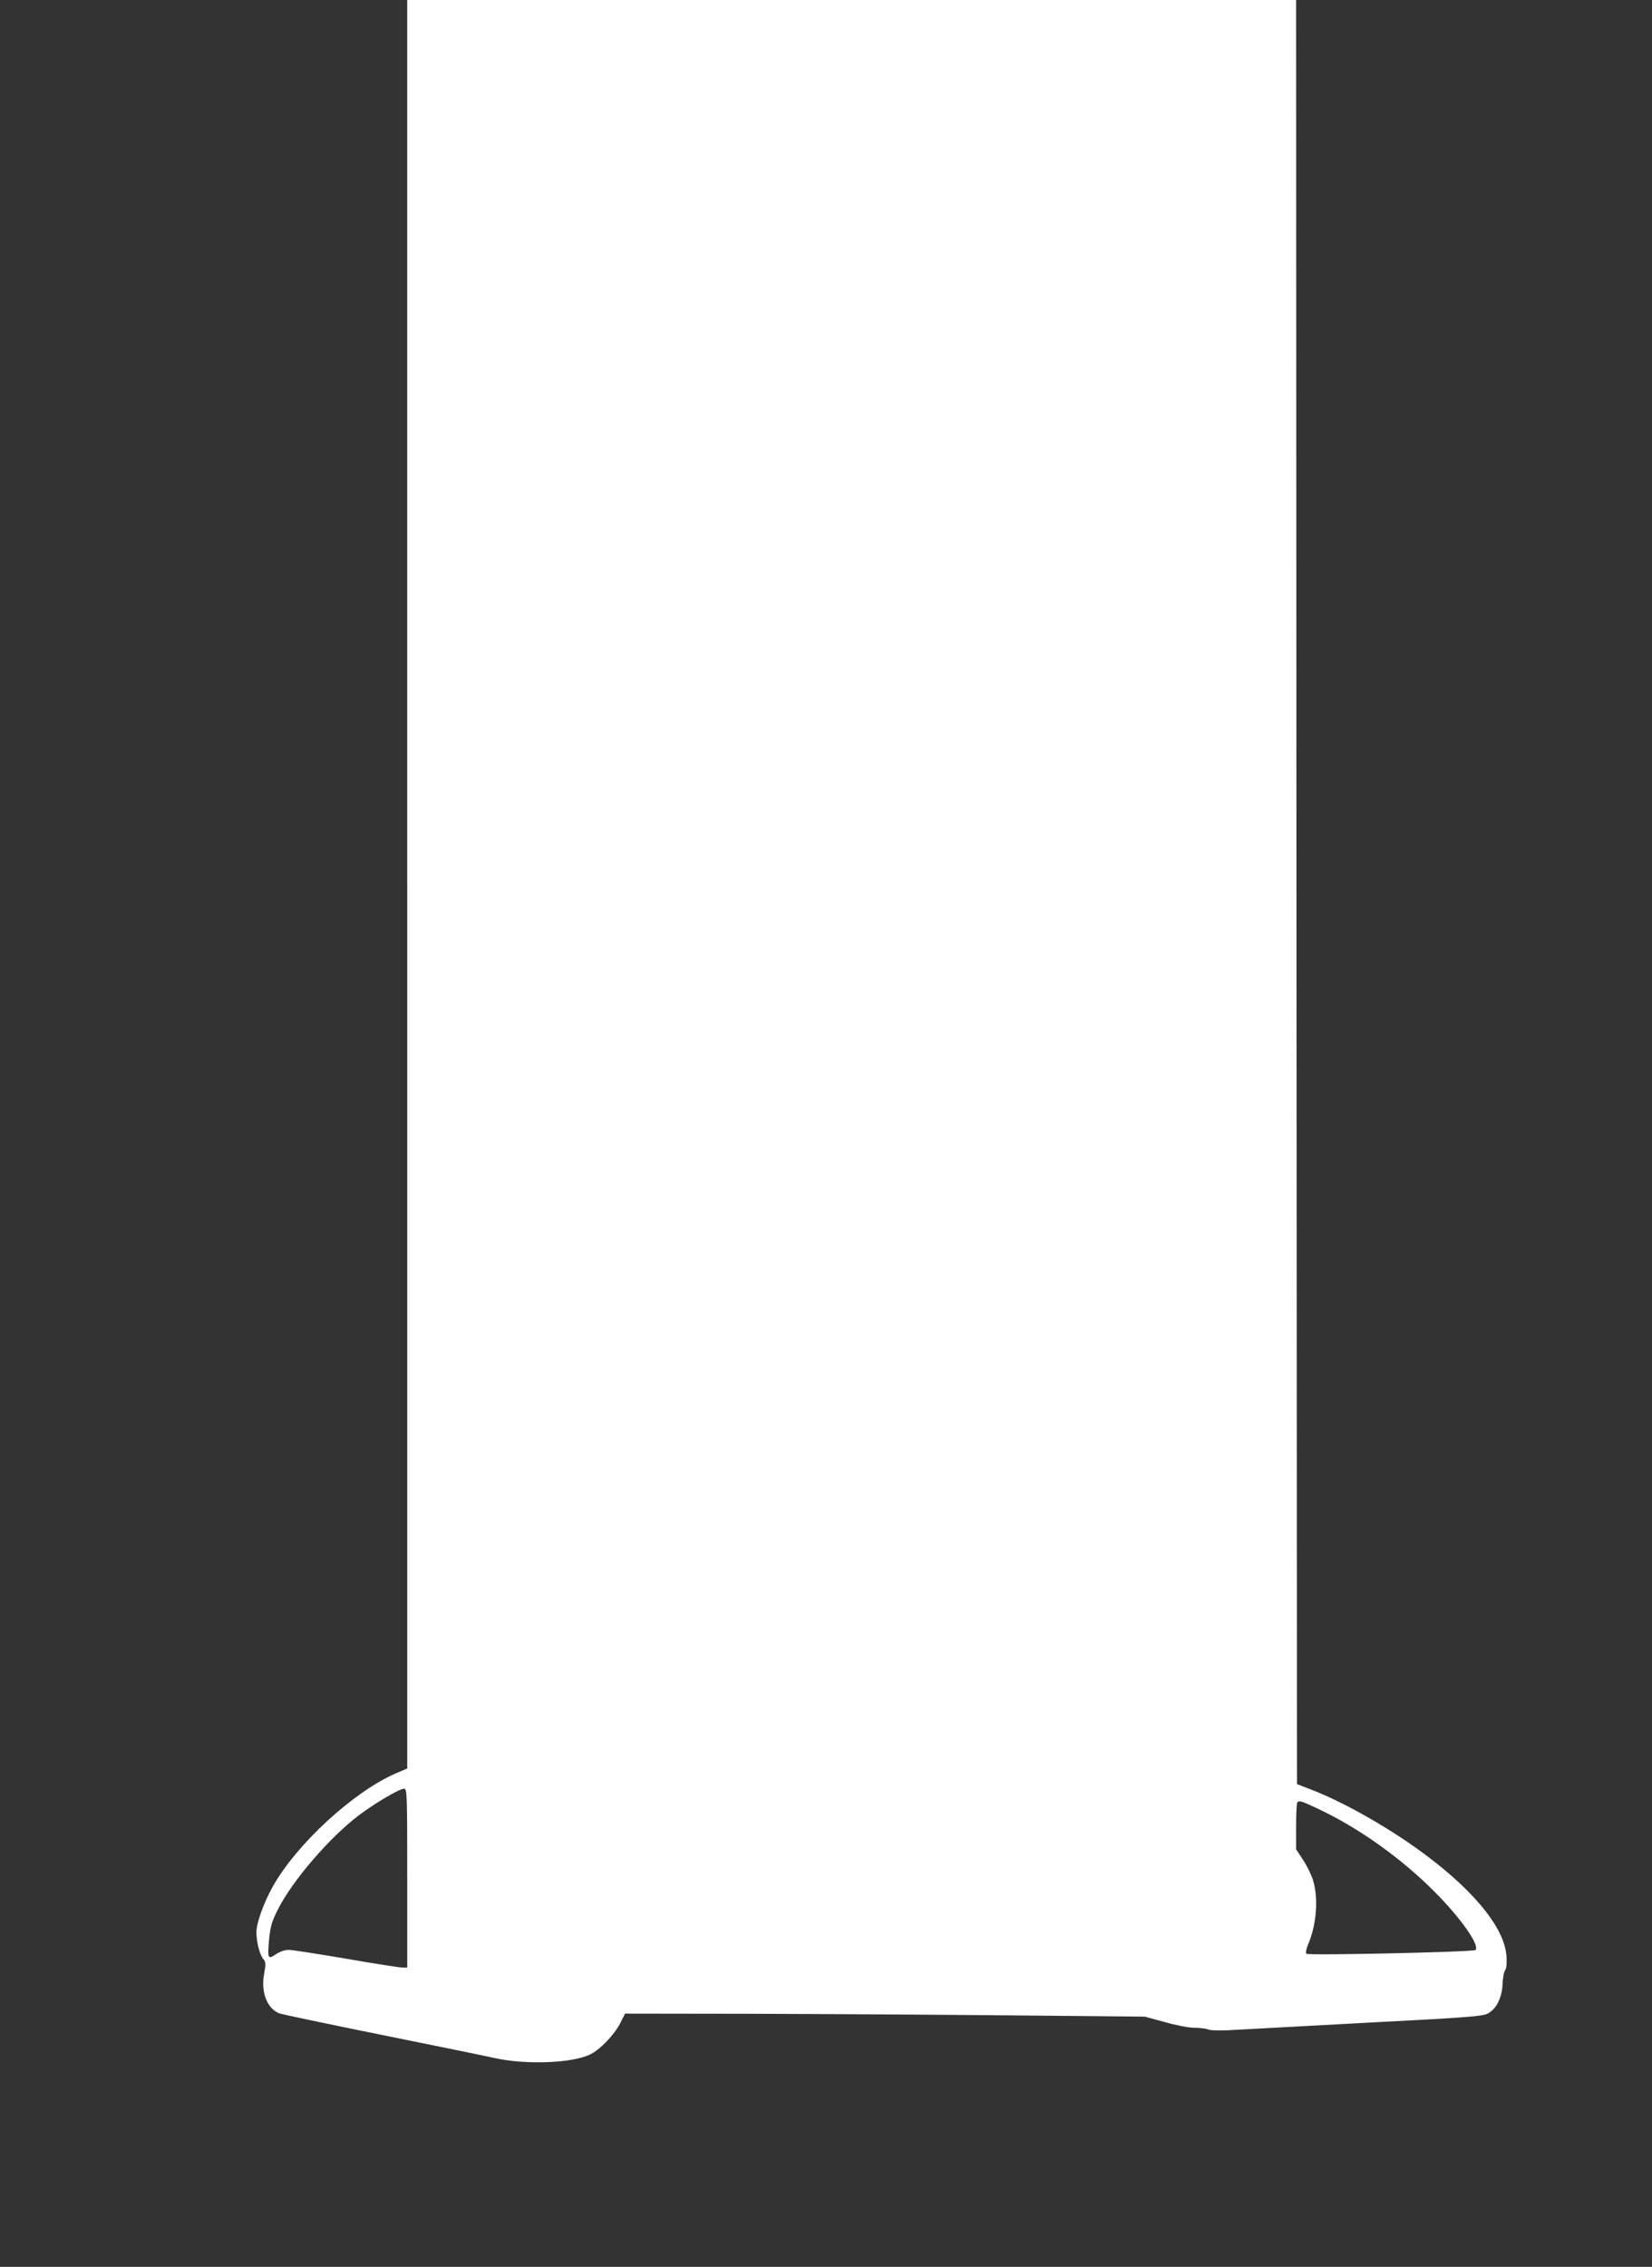 <?xml version="1.0" standalone="no"?>
<!DOCTYPE svg PUBLIC "-//W3C//DTD SVG 20010904//EN"
 "http://www.w3.org/TR/2001/REC-SVG-20010904/DTD/svg10.dtd">
<svg version="1.0" xmlns="http://www.w3.org/2000/svg"
 width="933pt" height="1280pt" viewBox="0 0 933 1280"
 preserveAspectRatio="xMidYMid meet">
<rect x="0" y="0" width="933" height="1280" fill="#333333" stroke="none"/>
<g transform="translate(0,1280) scale(0.1,-0.1)"
fill="#ffffff" stroke="none">
<path d="M2300 7807 l0 -4993 -66 -28 c-238 -104 -557 -397 -692 -636 -53 -94
-94 -209 -94 -261 1 -59 19 -128 40 -152 13 -15 14 -26 4 -80 -20 -106 16
-198 86 -226 15 -5 275 -60 577 -121 303 -61 590 -120 639 -131 175 -39 437
-29 538 20 57 27 138 112 172 179 l26 52 713 -1 c391 -1 1052 -5 1467 -9 l755
-7 114 -31 c62 -18 137 -32 166 -32 30 0 65 -4 80 -10 17 -6 80 -7 183 0 86 5
427 23 757 41 507 26 605 34 635 48 50 25 83 89 86 169 2 35 8 70 15 78 7 9
10 38 7 78 -10 166 -202 394 -520 618 -181 128 -412 257 -578 321 l-85 33 -3
5037 -2 5037 -2510 0 -2510 0 0 -4993z m0 -5612 l0 -505 -27 0 c-16 0 -158 22
-318 50 -159 27 -306 50 -325 50 -21 0 -50 -10 -72 -25 -45 -31 -48 -25 -38
86 7 71 15 99 49 166 82 164 295 411 462 536 89 67 226 147 251 147 17 0 18
-28 18 -505z m5143 392 c228 -107 469 -278 657 -467 150 -150 259 -305 233
-331 -12 -11 -944 -32 -955 -21 -5 5 -1 27 10 53 47 110 59 257 28 361 -9 30
-34 82 -56 115 l-40 61 0 129 c0 71 3 133 7 136 11 11 20 9 116 -36z"/>
</g>
</svg>
